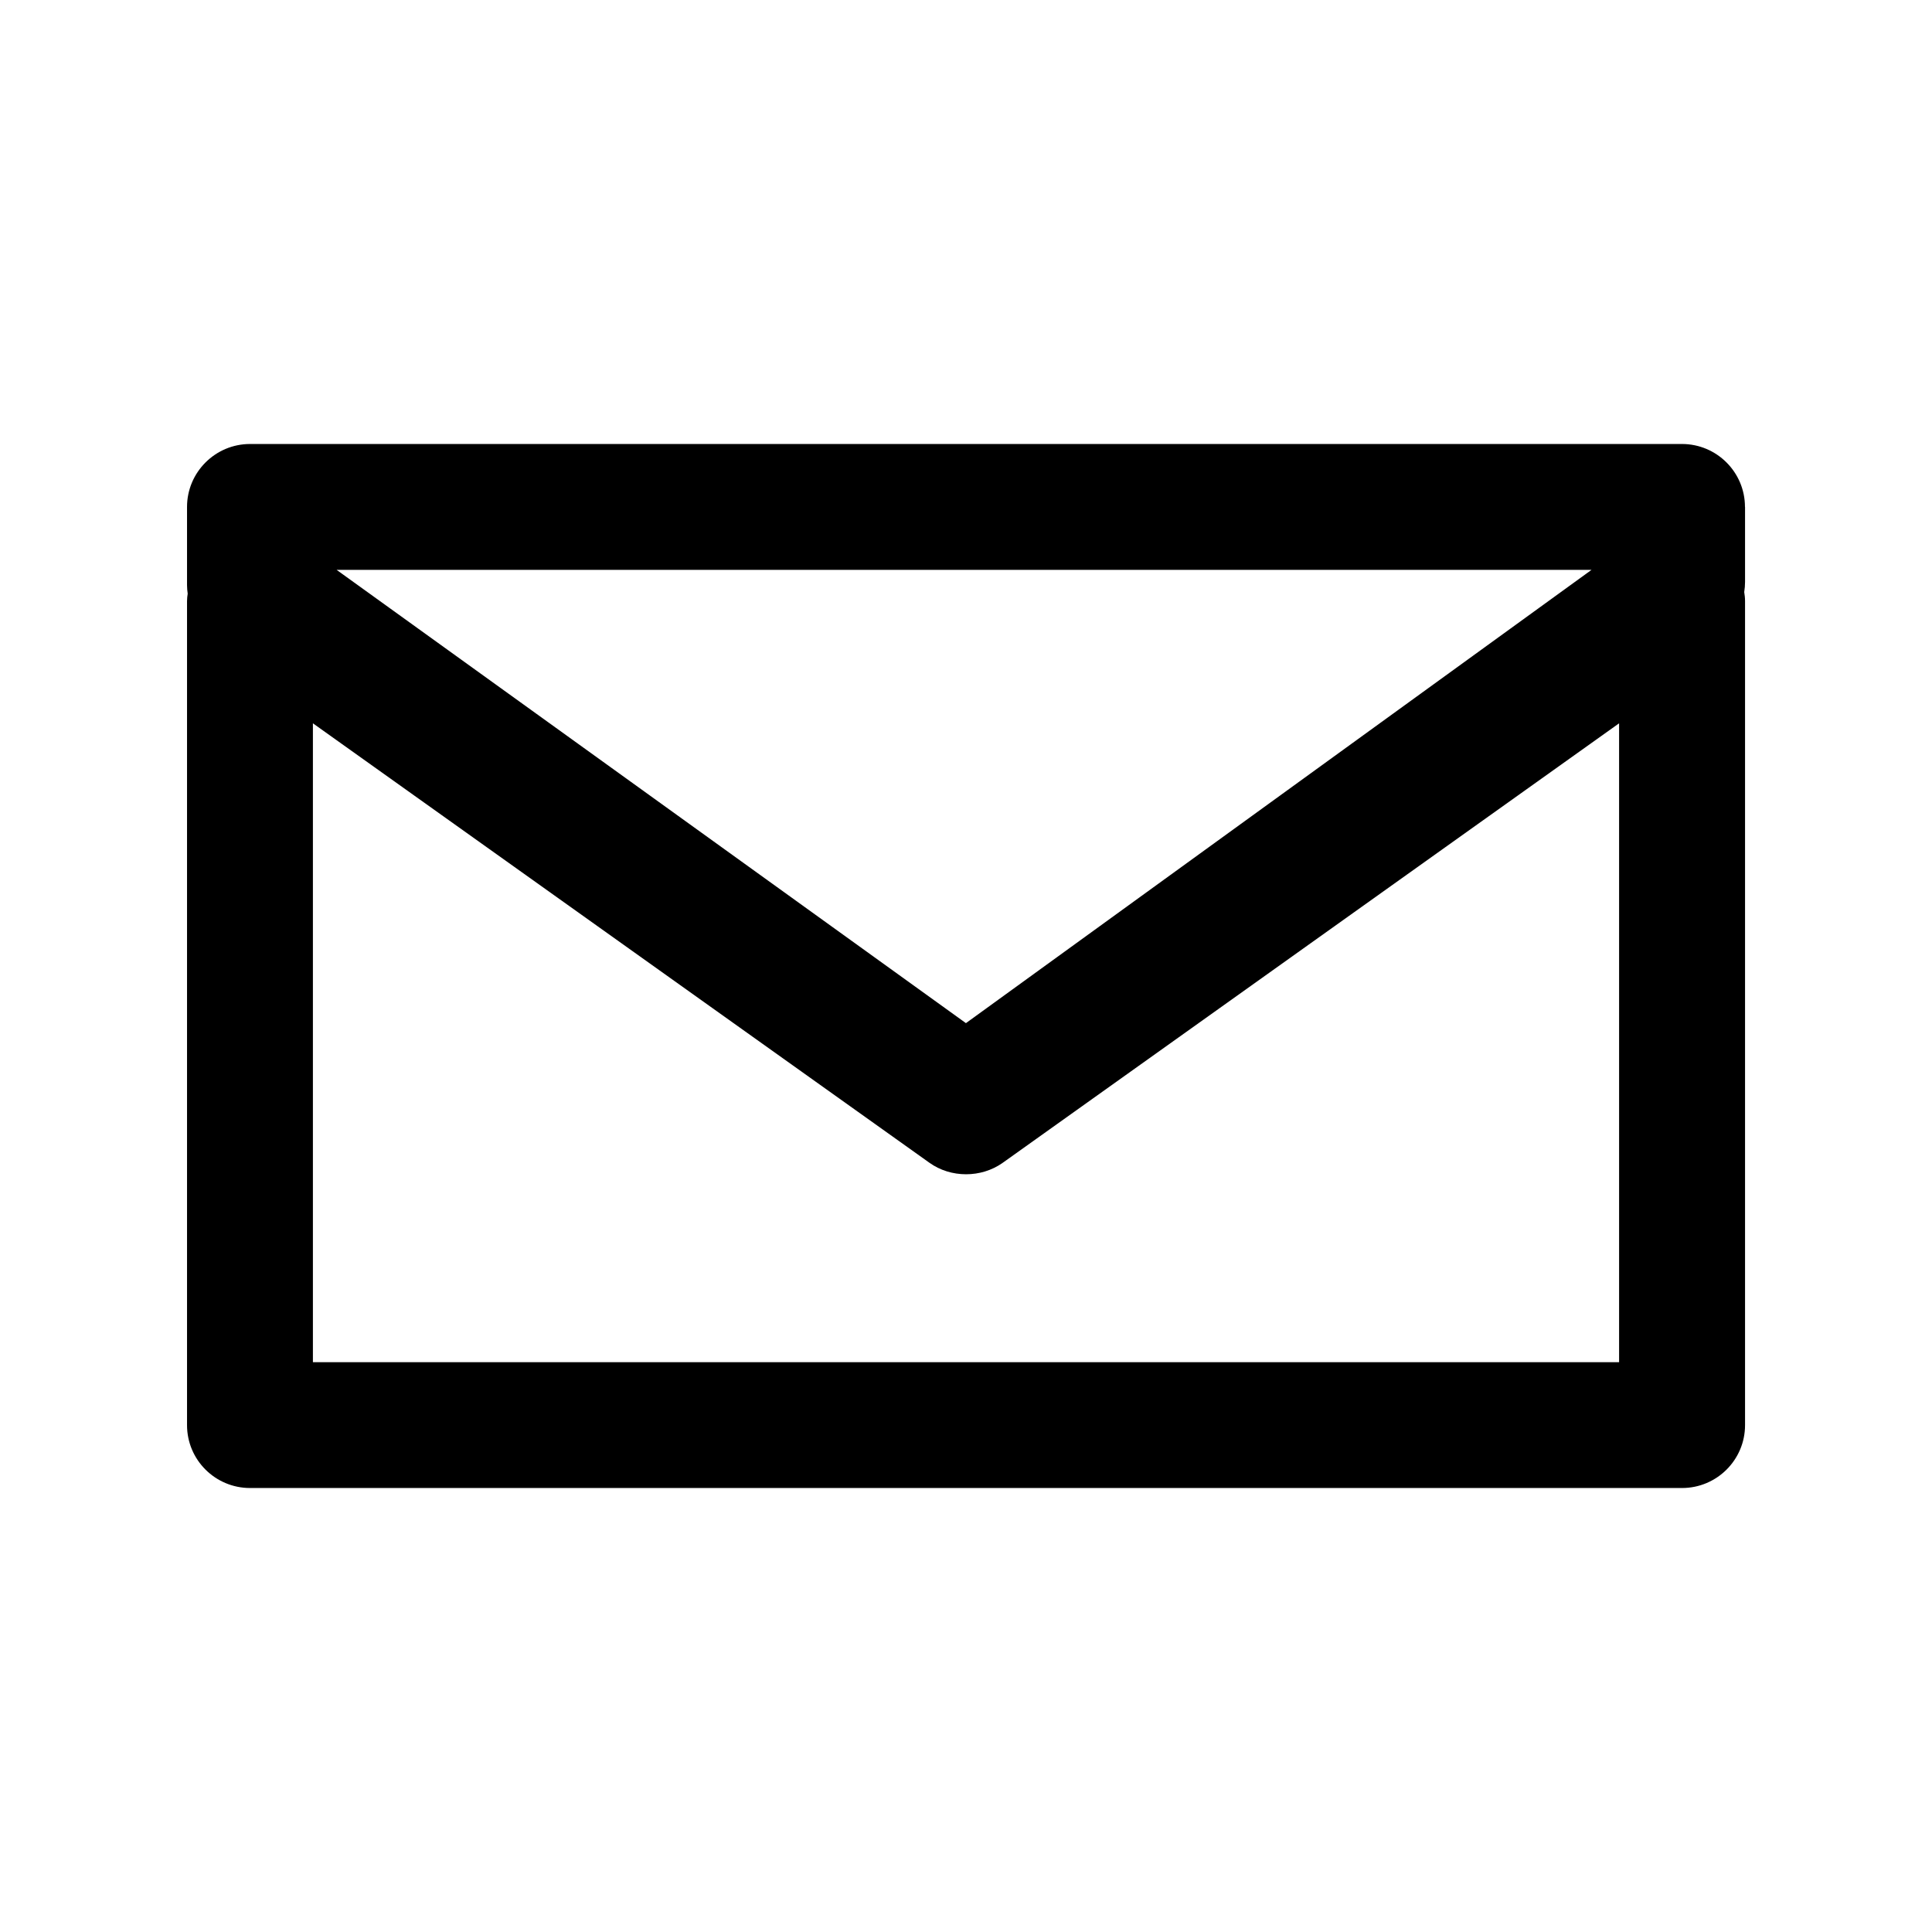 <?xml version="1.0" encoding="utf-8"?>
<!-- Generator: Adobe Illustrator 15.0.0, SVG Export Plug-In . SVG Version: 6.00 Build 0)  -->
<!DOCTYPE svg PUBLIC "-//W3C//DTD SVG 1.1//EN" "http://www.w3.org/Graphics/SVG/1.1/DTD/svg11.dtd">
<svg version="1.1" id="Layer_1" xmlns="http://www.w3.org/2000/svg" xmlns:xlink="http://www.w3.org/1999/xlink" x="0px" y="0px"
	 width="26px" height="26px" viewBox="0 0 26 26" enable-background="new 0 0 26 26" xml:space="preserve">
<path d="M23.483,6.822c0-0.467-0.38-0.847-0.848-0.847H3.365c-0.467,0-0.848,0.38-0.848,0.847v1.052
	c0,0.042,0.004,0.081,0.009,0.115c-0.005,0.033-0.009,0.066-0.009,0.1v11.09c0,0.467,0.38,0.846,0.848,0.846h19.271
	c0.468,0,0.848-0.379,0.848-0.846V8.089c0-0.044-0.005-0.084-0.011-0.121c0.007-0.045,0.011-0.091,0.011-0.136V6.822z M4.53,7.669
	h16.888l-8.419,6.1L4.53,7.669z M21.789,9.734v8.598H4.211V9.734l8.297,5.914c0.289,0.207,0.697,0.205,0.984,0.002L21.789,9.734z"/>
</svg>
